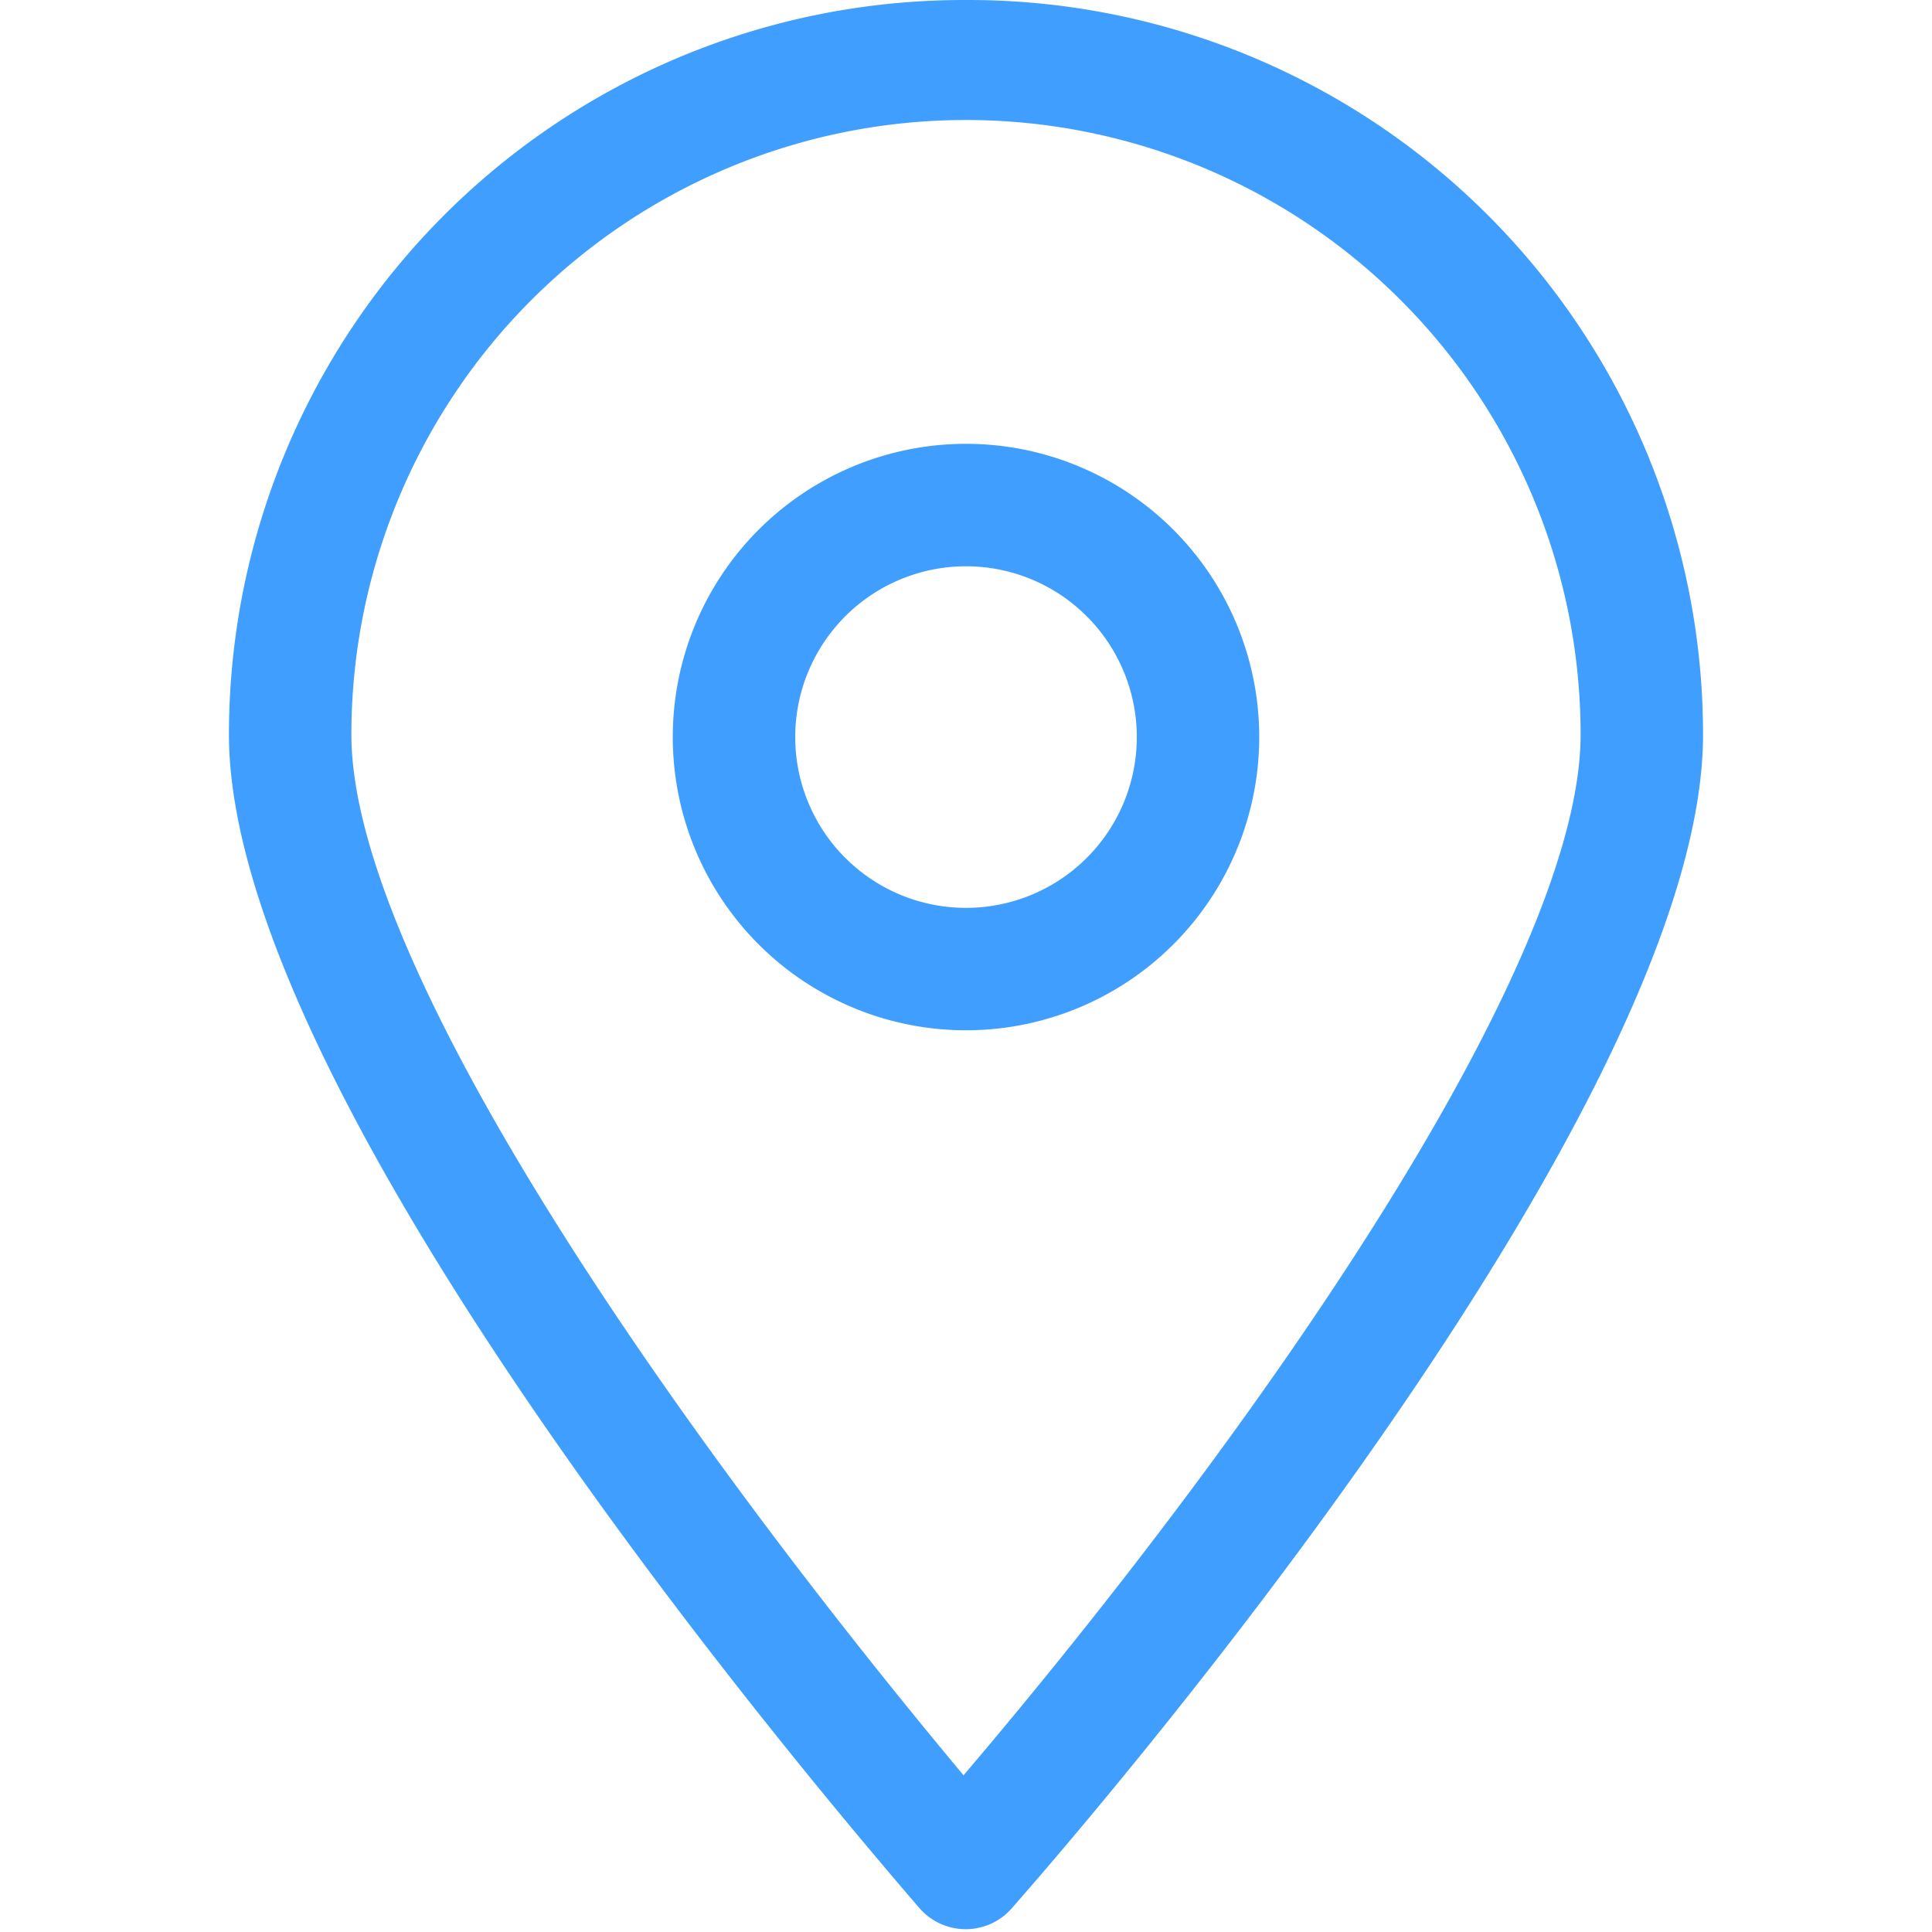 <svg t="1726220992580" class="icon" viewBox="0 0 1024 1024" version="1.1" xmlns="http://www.w3.org/2000/svg" p-id="4874" width="200" height="200"><path d="M510.699 0.009A389.35 389.35 0 0 0 121.349 389.359c0 182.67 280.332 522.703 365.989 621.987a32.446 32.446 0 0 0 48.993 0c85.982-97.986 366.314-438.019 366.314-621.987A389.35 389.35 0 0 0 510.699 0.009z m0 940.93C356.581 756.322 186.24 511.68 186.24 389.359a324.459 324.459 0 0 1 651.513 0c0 122.321-170.016 366.963-327.054 551.58z" fill="#409EFF" p-id="4875"/><path d="M510.699 235.241A155.416 155.416 0 1 0 667.412 389.359 155.416 155.416 0 0 0 510.699 235.241z m0 245.94A90.524 90.524 0 1 1 602.521 389.359 90.524 90.524 0 0 1 510.699 481.181z" fill="#409EFF" p-id="4876"/></svg>